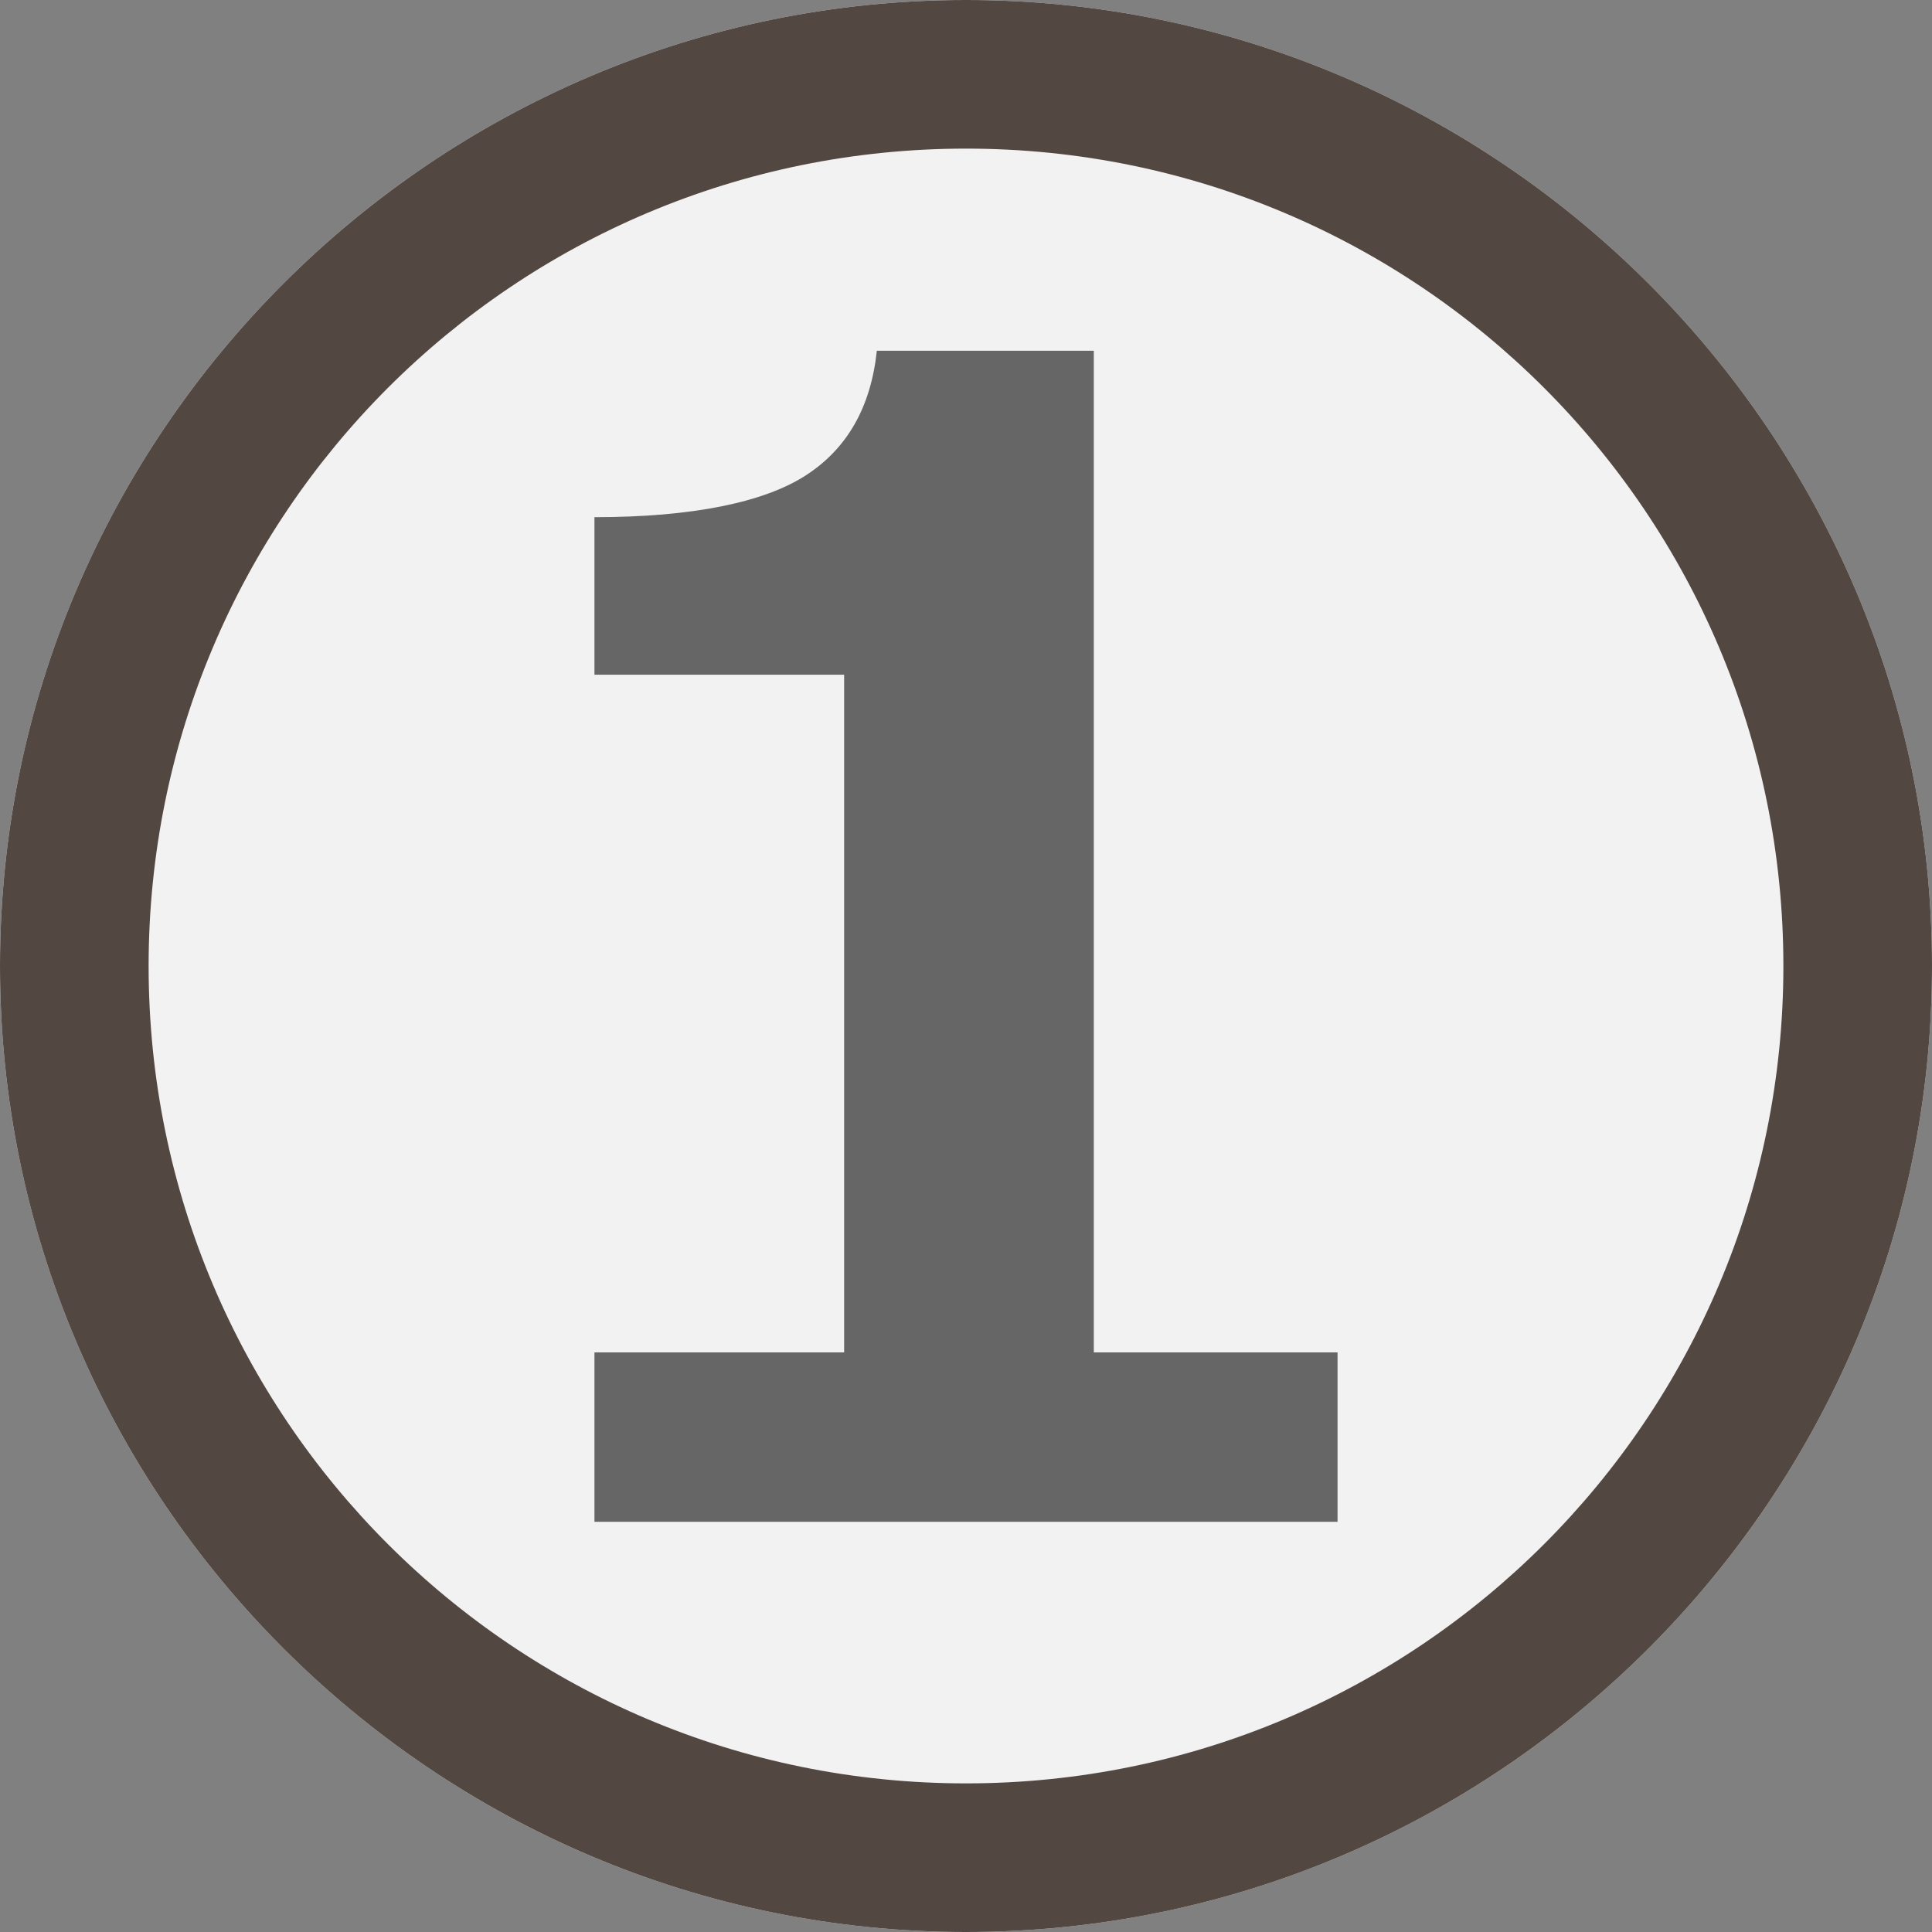 <?xml version="1.0" encoding="utf-8"?>
<!-- Generator: Adobe Illustrator 24.0.1, SVG Export Plug-In . SVG Version: 6.00 Build 0)  -->
<svg version="1.1" id="レイヤー_1" xmlns="http://www.w3.org/2000/svg" xmlns:xlink="http://www.w3.org/1999/xlink" x="0px"
	 y="0px" viewBox="0 0 65 65" style="enable-background:new 0 0 65 65;" xml:space="preserve">
<rect x="0" y="0" width="65" height="65" fill="#808080" stroke="none"/>
<style type="text/css">
	.st0{fill:#F2F2F2;}
	.st1{fill:#534741;}
	.st2{enable-background:new    ;}
	.st3{fill:#666666;}
</style>
<g id="長方形_361">
	<path class="st0" d="M32.5,0L32.5,0C50.4,0,65,14.6,65,32.5l0,0C65,50.4,50.4,65,32.5,65l0,0C14.6,65,0,50.4,0,32.5l0,0
		C0,14.6,14.6,0,32.5,0z"/>
	<path class="st1" d="M32.5,5C47.7,5,60,17.3,60,32.5S47.7,60,32.5,60S5,47.7,5,32.5S17.3,5,32.5,5 M32.5,0C14.6,0,0,14.6,0,32.5
		S14.6,65,32.5,65S65,50.4,65,32.5S50.4,0,32.5,0L32.5,0z"/>
</g>
<g class="st2">
	<path class="st3" d="M45.1,51.2H20v-5.7h8.4V22.7H20v-5.3c3.3,0,5.7-0.5,7.1-1.4c1.4-0.9,2.2-2.3,2.4-4.2h7.3v33.7h8.2V51.2z"/>
</g>
</svg>
